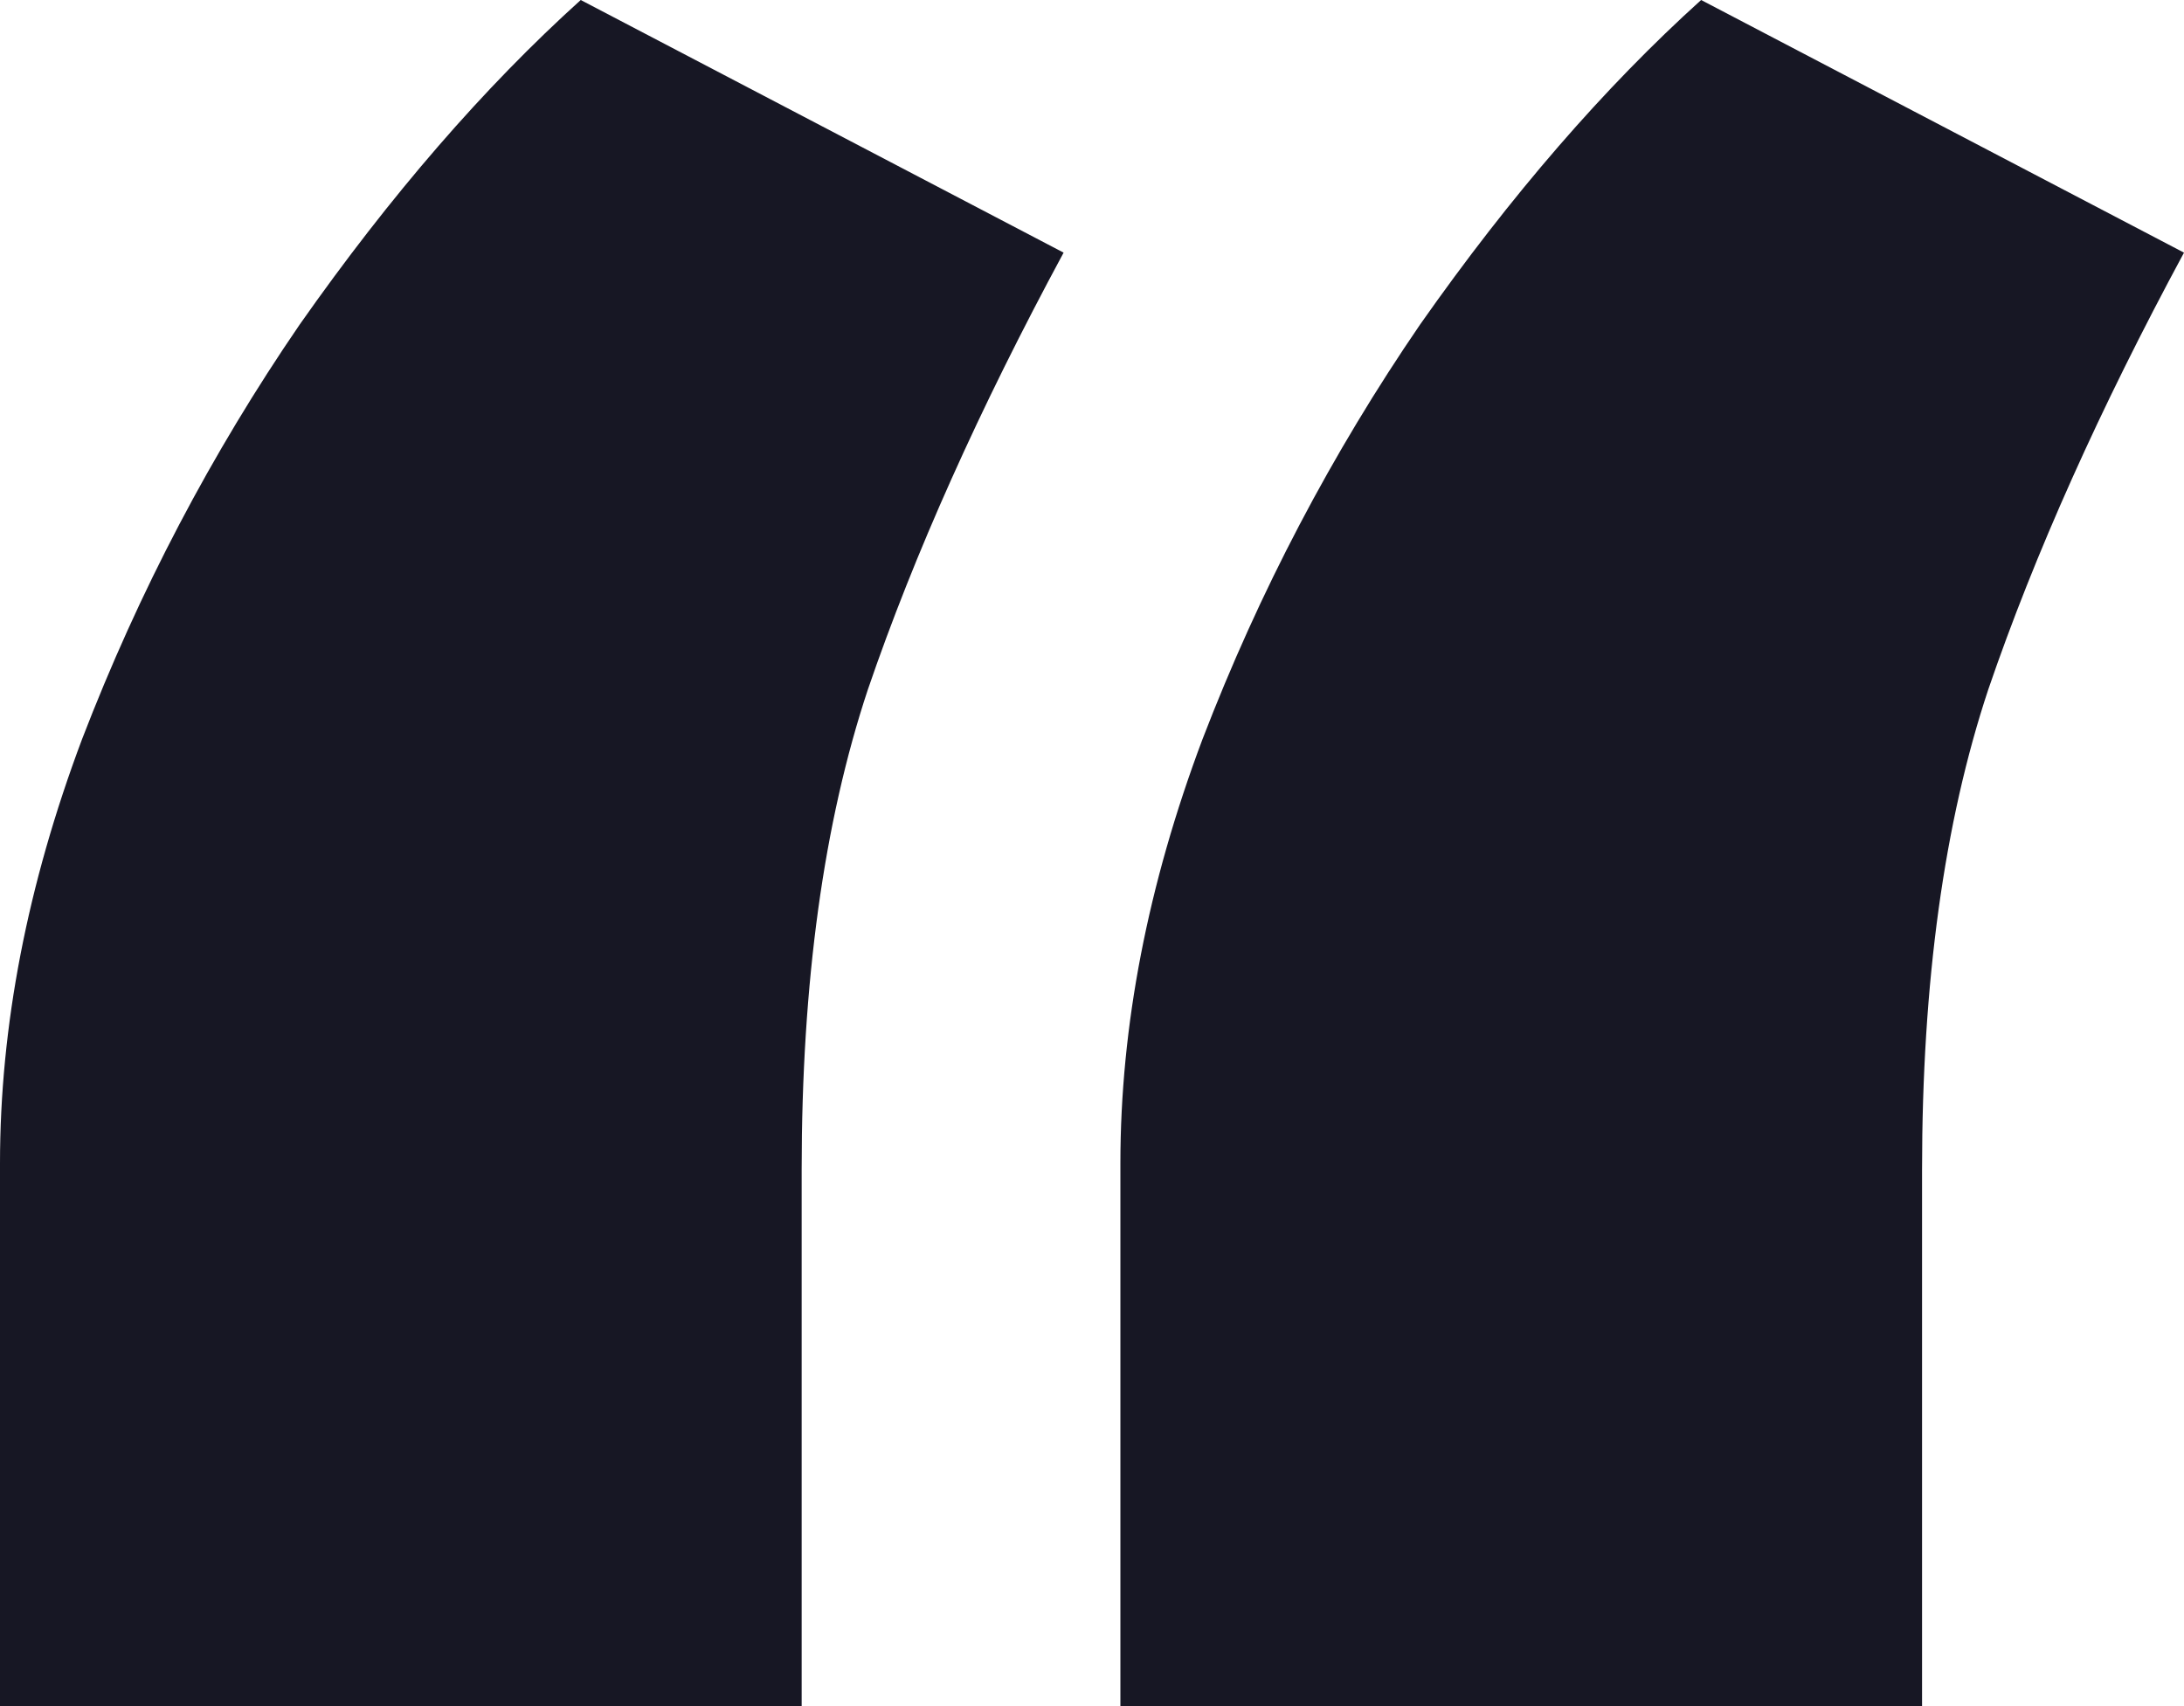 <svg width="32" height="25" viewBox="0 0 32 25" fill="none" xmlns="http://www.w3.org/2000/svg">
<path d="M0 17.047C0 15.037 0.401 12.965 1.202 10.832C2.035 8.668 3.098 6.642 4.393 4.753C5.719 2.864 7.091 1.28 8.509 0L15.584 3.702C14.351 5.987 13.395 8.12 12.717 10.101C12.069 12.051 11.746 14.397 11.746 17.139V25H0V17.047ZM16.416 17.047C16.416 15.037 16.817 12.965 17.619 10.832C18.451 8.668 19.515 6.642 20.809 4.753C22.135 2.864 23.507 1.28 24.925 0L32 3.702C30.767 5.987 29.811 8.12 29.133 10.101C28.485 12.051 28.162 14.397 28.162 17.139V25H16.416V17.047Z" fill="#171724"/>
</svg>
